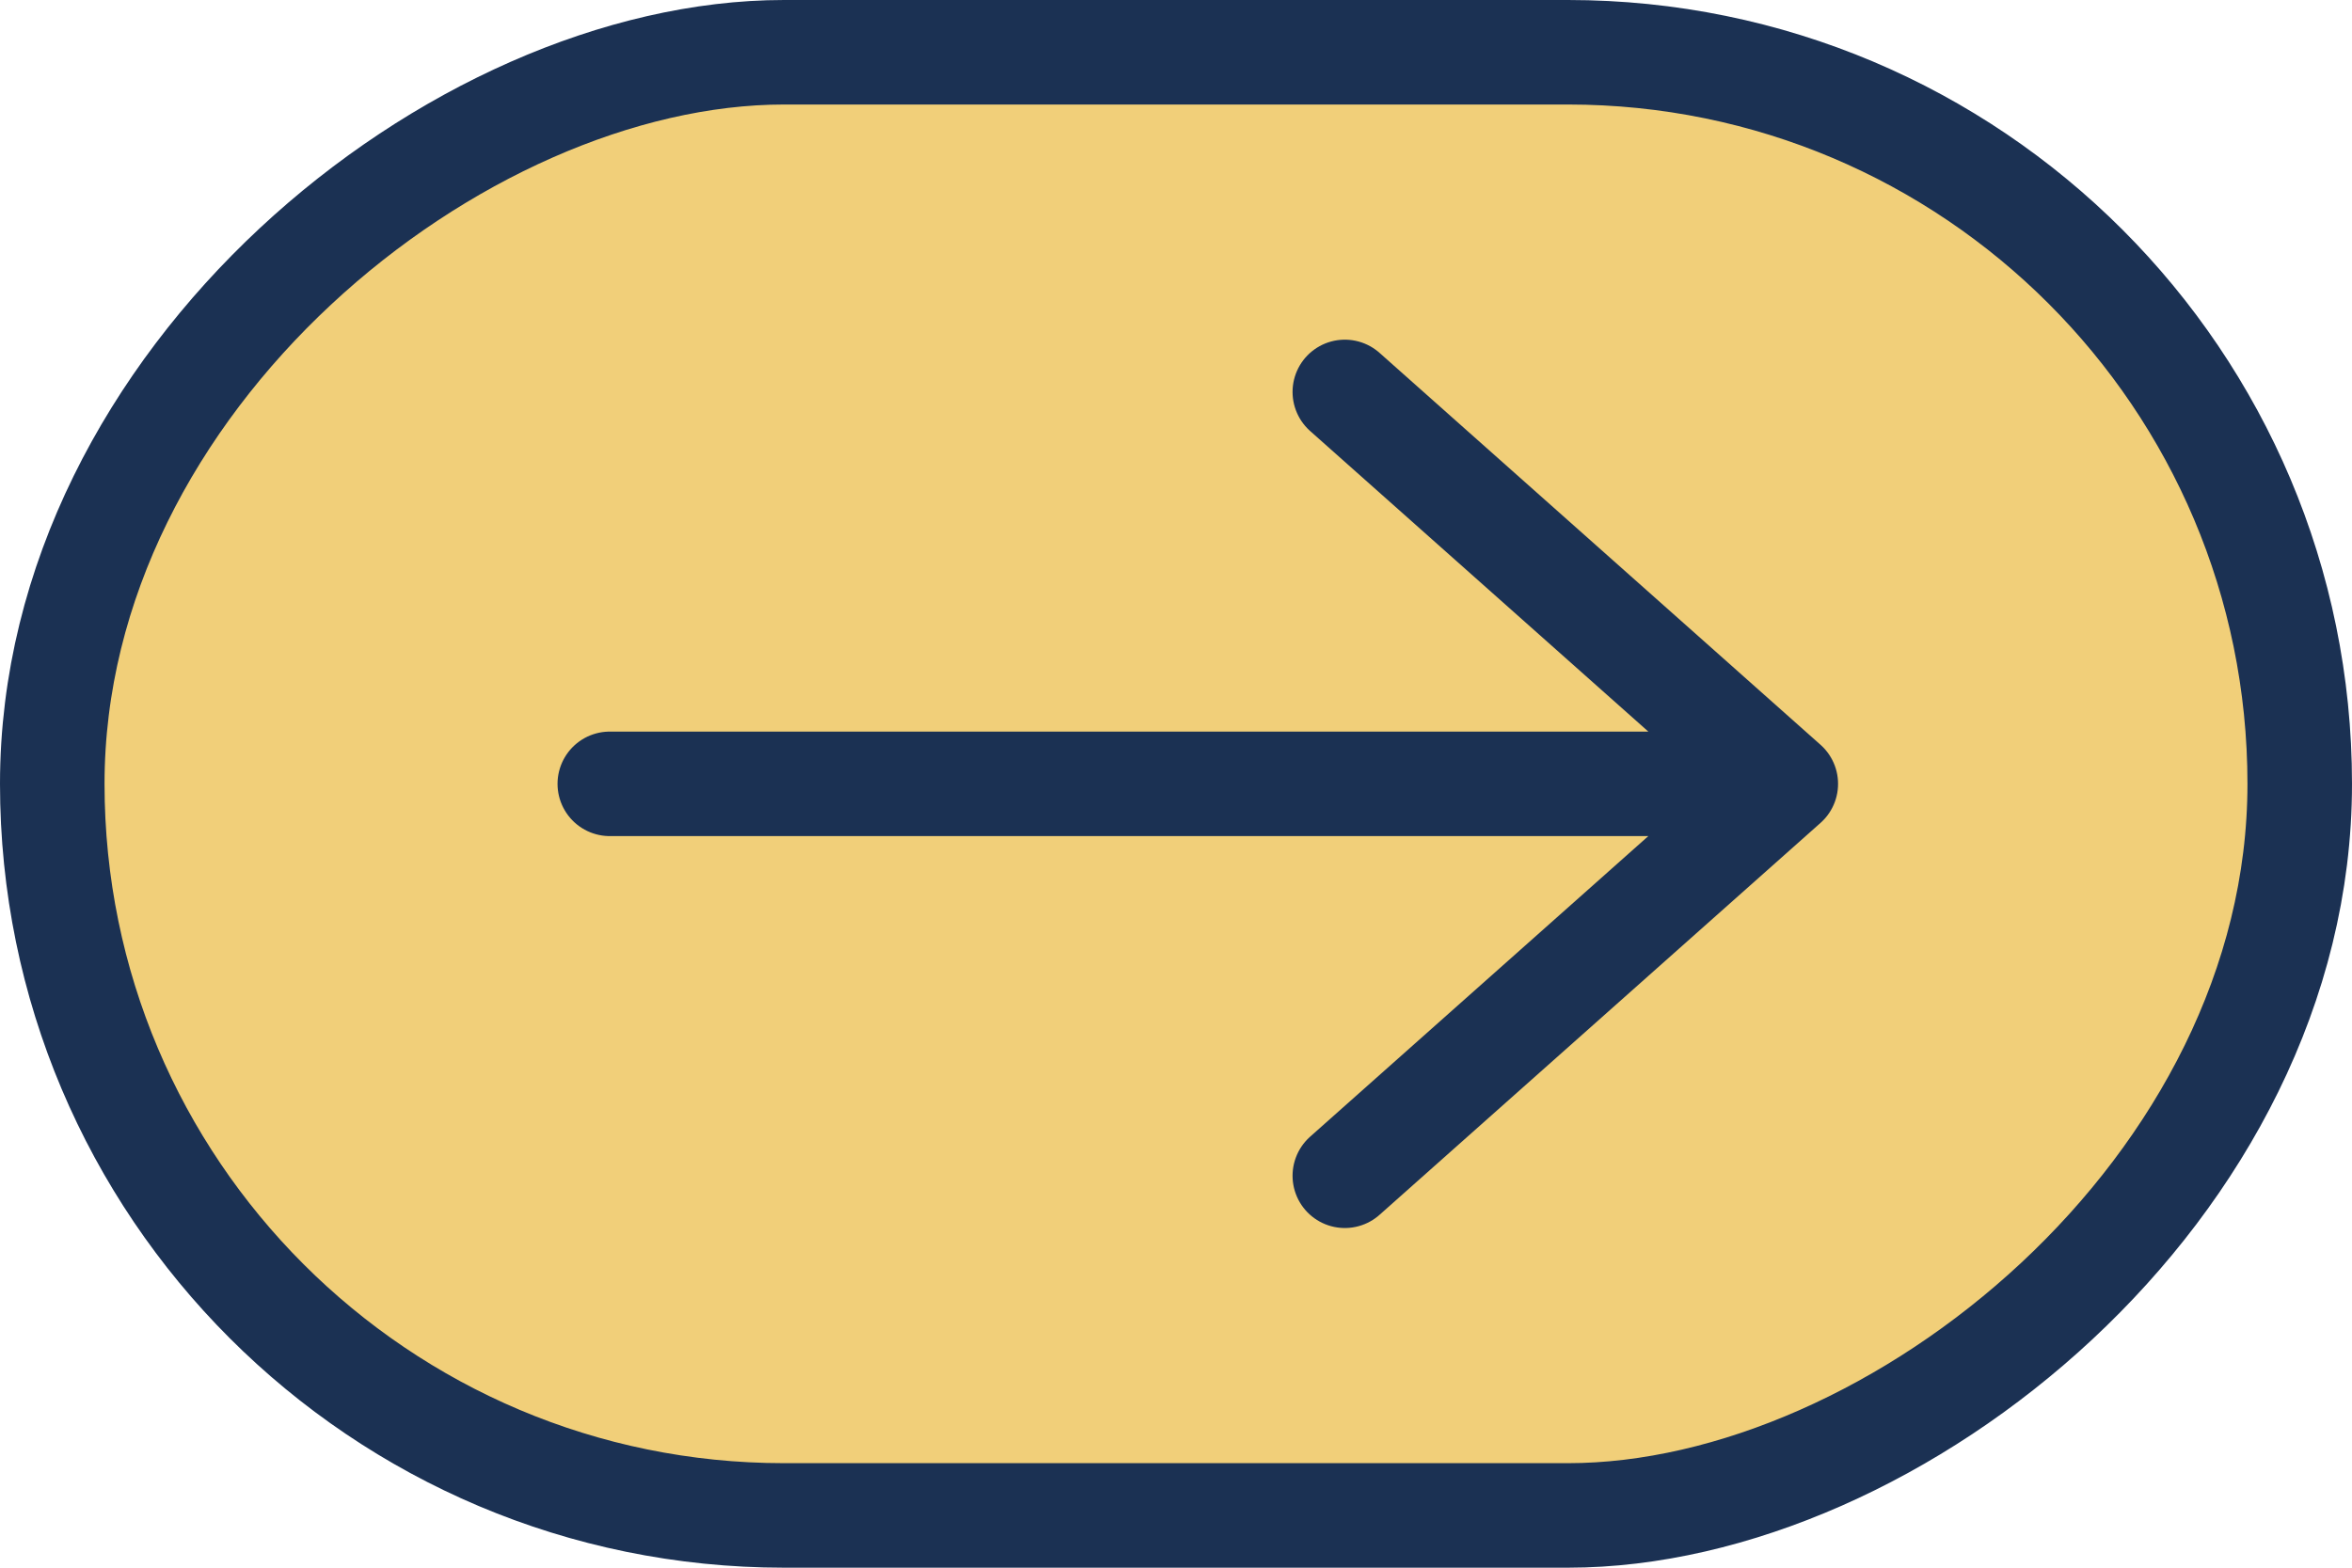 <svg width="45" height="30" viewBox="0 0 45 30" fill="none" xmlns="http://www.w3.org/2000/svg">
    <rect x="1" y="29" width="28" height="43" rx="14" transform="rotate(-90 1 29)" fill="#F1CF79" stroke="#1B3153" stroke-width="2" stroke-linejoin="round"/>
    <path d="M25.73 22.5L34.167 15M34.167 15L25.73 7.5M34.167 15L11.667 15" stroke="#1B3153" stroke-width="2" stroke-linecap="round" stroke-linejoin="round"/>
</svg>    